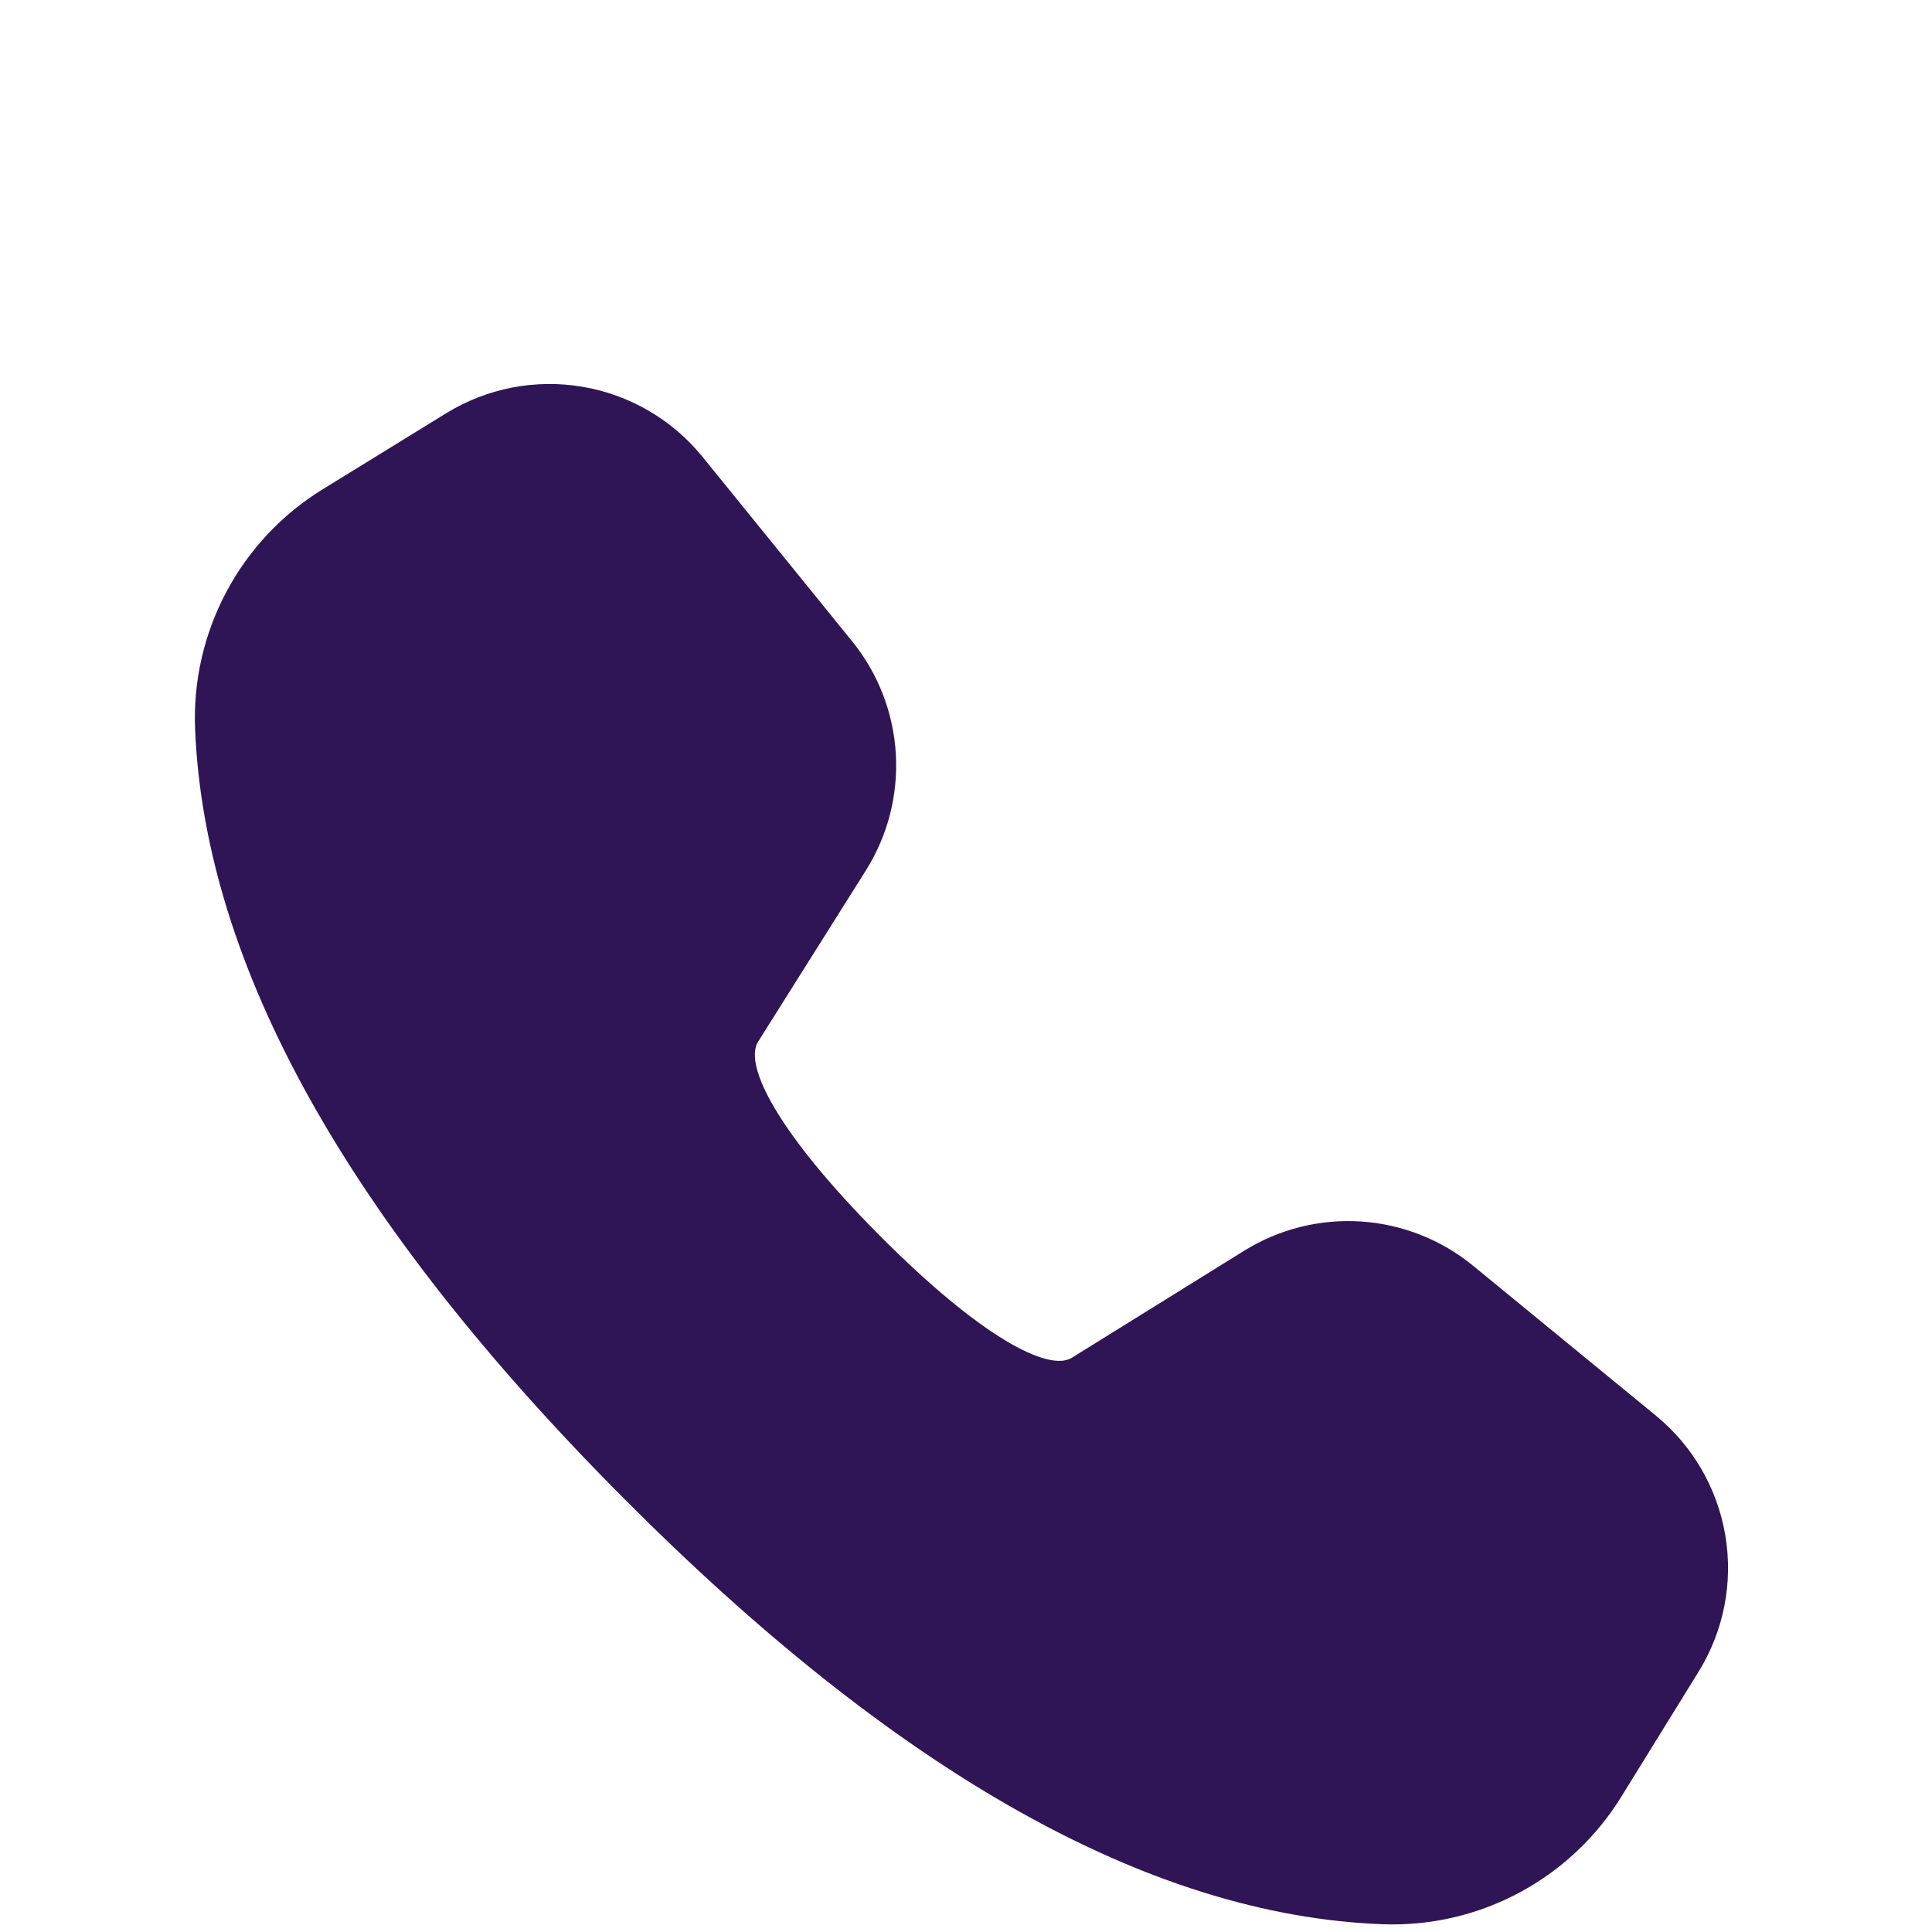 <svg width="100" height="100" viewBox="0 0 100 100" fill="none" xmlns="http://www.w3.org/2000/svg">
<g clip-path="url(#clip0_2508_10859)">
<path d="M16.707 25.322L23.098 21.387C25.208 20.09 27.718 19.604 30.159 20.021C32.6 20.437 34.807 21.728 36.367 23.652L44.105 33.191C45.448 34.846 46.239 36.88 46.367 39.008C46.495 41.135 45.953 43.249 44.818 45.053L39.236 53.923C38.492 55.13 40.219 58.606 45.514 63.934C50.814 69.266 54.282 71.01 55.474 70.28L64.398 64.738C66.207 63.615 68.322 63.085 70.447 63.224C72.572 63.364 74.6 64.164 76.247 65.514L85.709 73.273C87.62 74.84 88.898 77.047 89.304 79.484C89.711 81.922 89.219 84.424 87.919 86.526L83.911 93.011C82.617 95.104 80.791 96.817 78.62 97.974C76.448 99.131 74.008 99.691 71.549 99.598C59.43 99.136 46.35 91.701 32.208 77.476C18.038 63.231 10.611 50.016 10.098 37.749C9.995 35.277 10.553 32.822 11.715 30.638C12.876 28.453 14.6 26.618 16.707 25.322Z" fill="#2F1556"/>
</g>
<defs>
<clipPath id="clip0_2508_10859">
<rect width="100" height="100" fill="white"/>
</clipPath>
</defs>
</svg>
